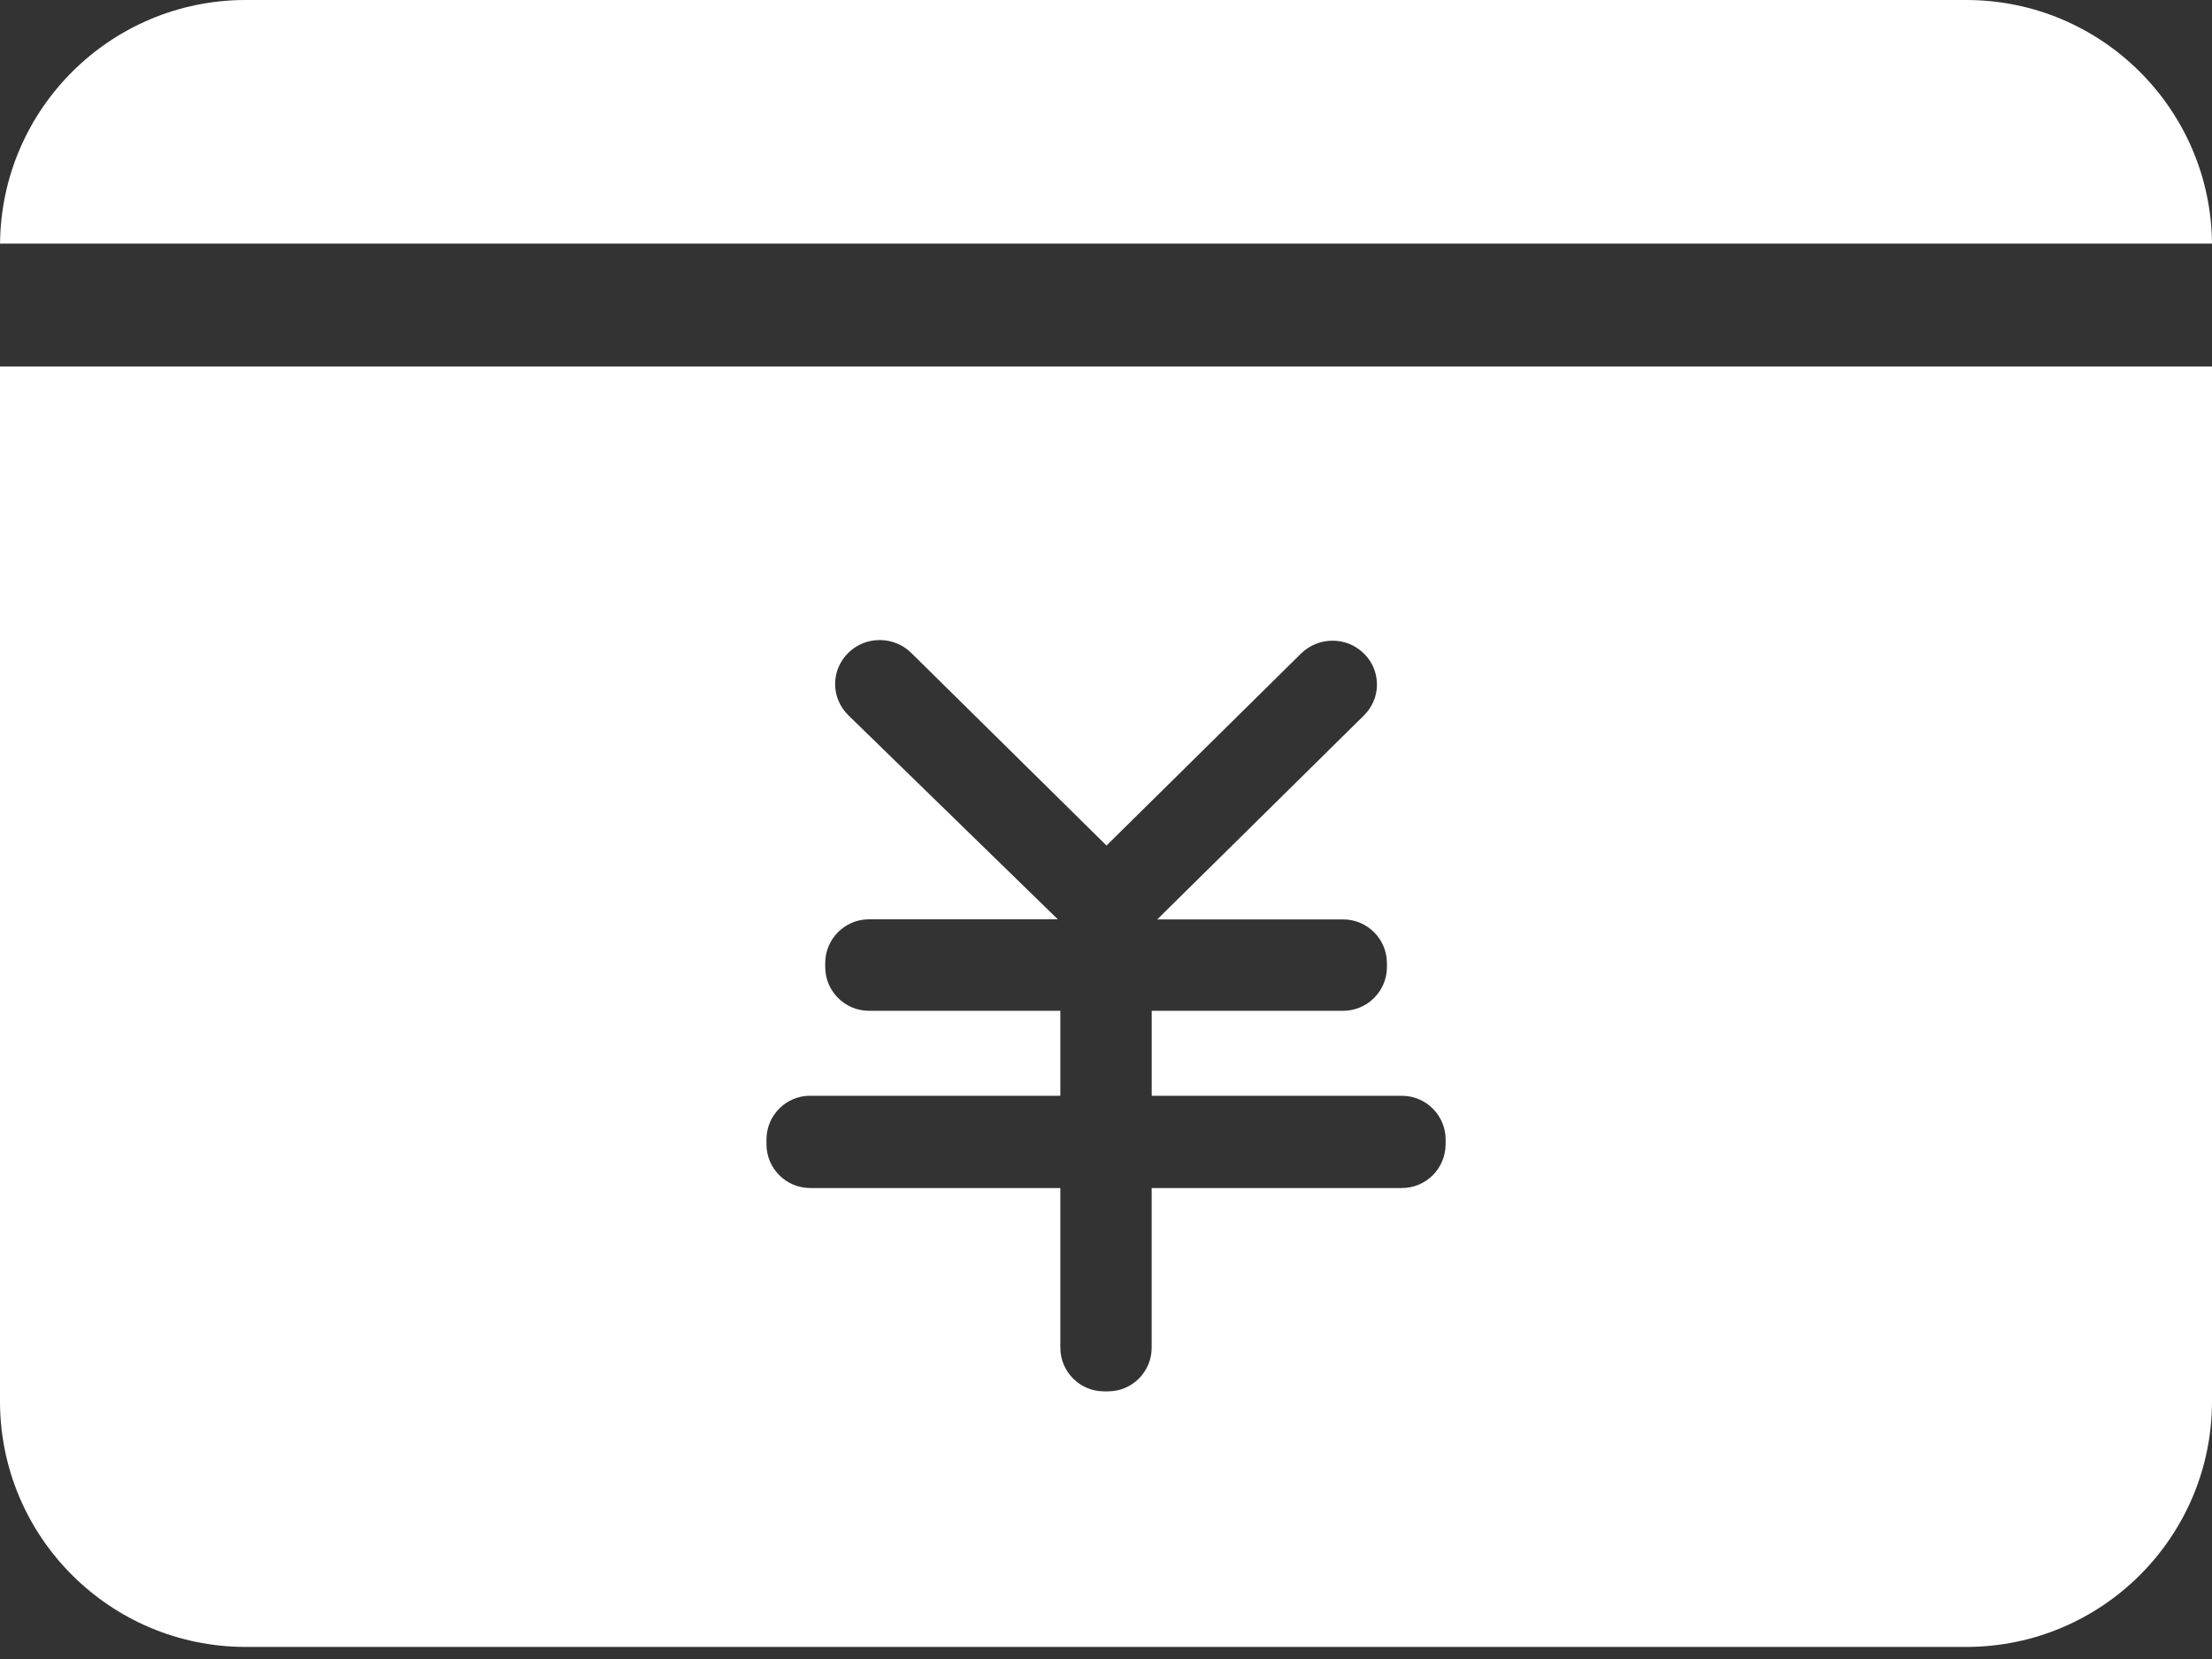 <?xml version="1.0" encoding="UTF-8"?>
<svg width="48px" height="36px" viewBox="0 0 48 36" version="1.1" xmlns="http://www.w3.org/2000/svg" xmlns:xlink="http://www.w3.org/1999/xlink">
    <rect x="0" y="0" width="48" height="36" fill="#333333" stroke="none"/>
    <title>充值金额</title>
    <g id="页面-1" stroke="none" stroke-width="1" fill="none" fill-rule="evenodd">
        <g id="会员充值" transform="translate(-31, -830)" fill="#FFFFFF" fill-rule="nonzero">
            <g id="充值金额" transform="translate(31, 830)">
                <path d="M42.667,0 L5.333,0 C2.403,0 0.025,2.363 0.001,5.287 L48,5.287 C47.975,2.363 45.597,0 42.667,0 L42.667,0 Z" id="路径"></path>
                <path d="M0,7.954 L0,30.407 C0,33.351 2.388,35.738 5.333,35.738 L42.667,35.738 C45.612,35.738 48,33.351 48,30.407 L48,7.954 L0,7.954 L0,7.954 Z M31.369,24.83 C31.369,25.355 30.944,25.78 30.421,25.78 L24.991,25.78 L24.991,29.245 C24.991,29.767 24.567,30.192 24.047,30.192 L23.955,30.192 C23.434,30.192 23.009,29.767 23.009,29.245 L23.009,25.78 L17.58,25.78 C17.058,25.78 16.632,25.354 16.632,24.83 L16.632,24.727 C16.632,24.203 17.058,23.777 17.58,23.777 L17.58,23.779 L23.009,23.779 L23.009,21.934 L18.855,21.934 C18.333,21.934 17.907,21.507 17.907,20.984 L17.907,20.899 C17.907,20.375 18.333,19.949 18.855,19.949 L22.955,19.949 L18.408,15.52 C18.224,15.339 18.122,15.098 18.122,14.843 C18.122,14.587 18.225,14.345 18.409,14.166 C18.59,13.986 18.833,13.889 19.09,13.889 C19.347,13.889 19.591,13.988 19.773,14.167 L24.011,18.348 L28.235,14.179 C28.42,14 28.661,13.903 28.916,13.903 C29.172,13.903 29.413,14 29.594,14.179 C29.777,14.356 29.879,14.597 29.88,14.852 C29.88,15.108 29.778,15.347 29.594,15.528 L25.112,19.951 L29.146,19.951 C29.67,19.951 30.096,20.377 30.096,20.901 L30.096,20.984 C30.096,21.509 29.67,21.934 29.146,21.934 L24.992,21.934 L24.992,23.779 L30.422,23.779 C30.945,23.779 31.37,24.204 31.37,24.728 L31.37,24.83 L31.369,24.83 L31.369,24.83 Z" id="形状"></path>
            </g>
        </g>
    </g>
</svg>